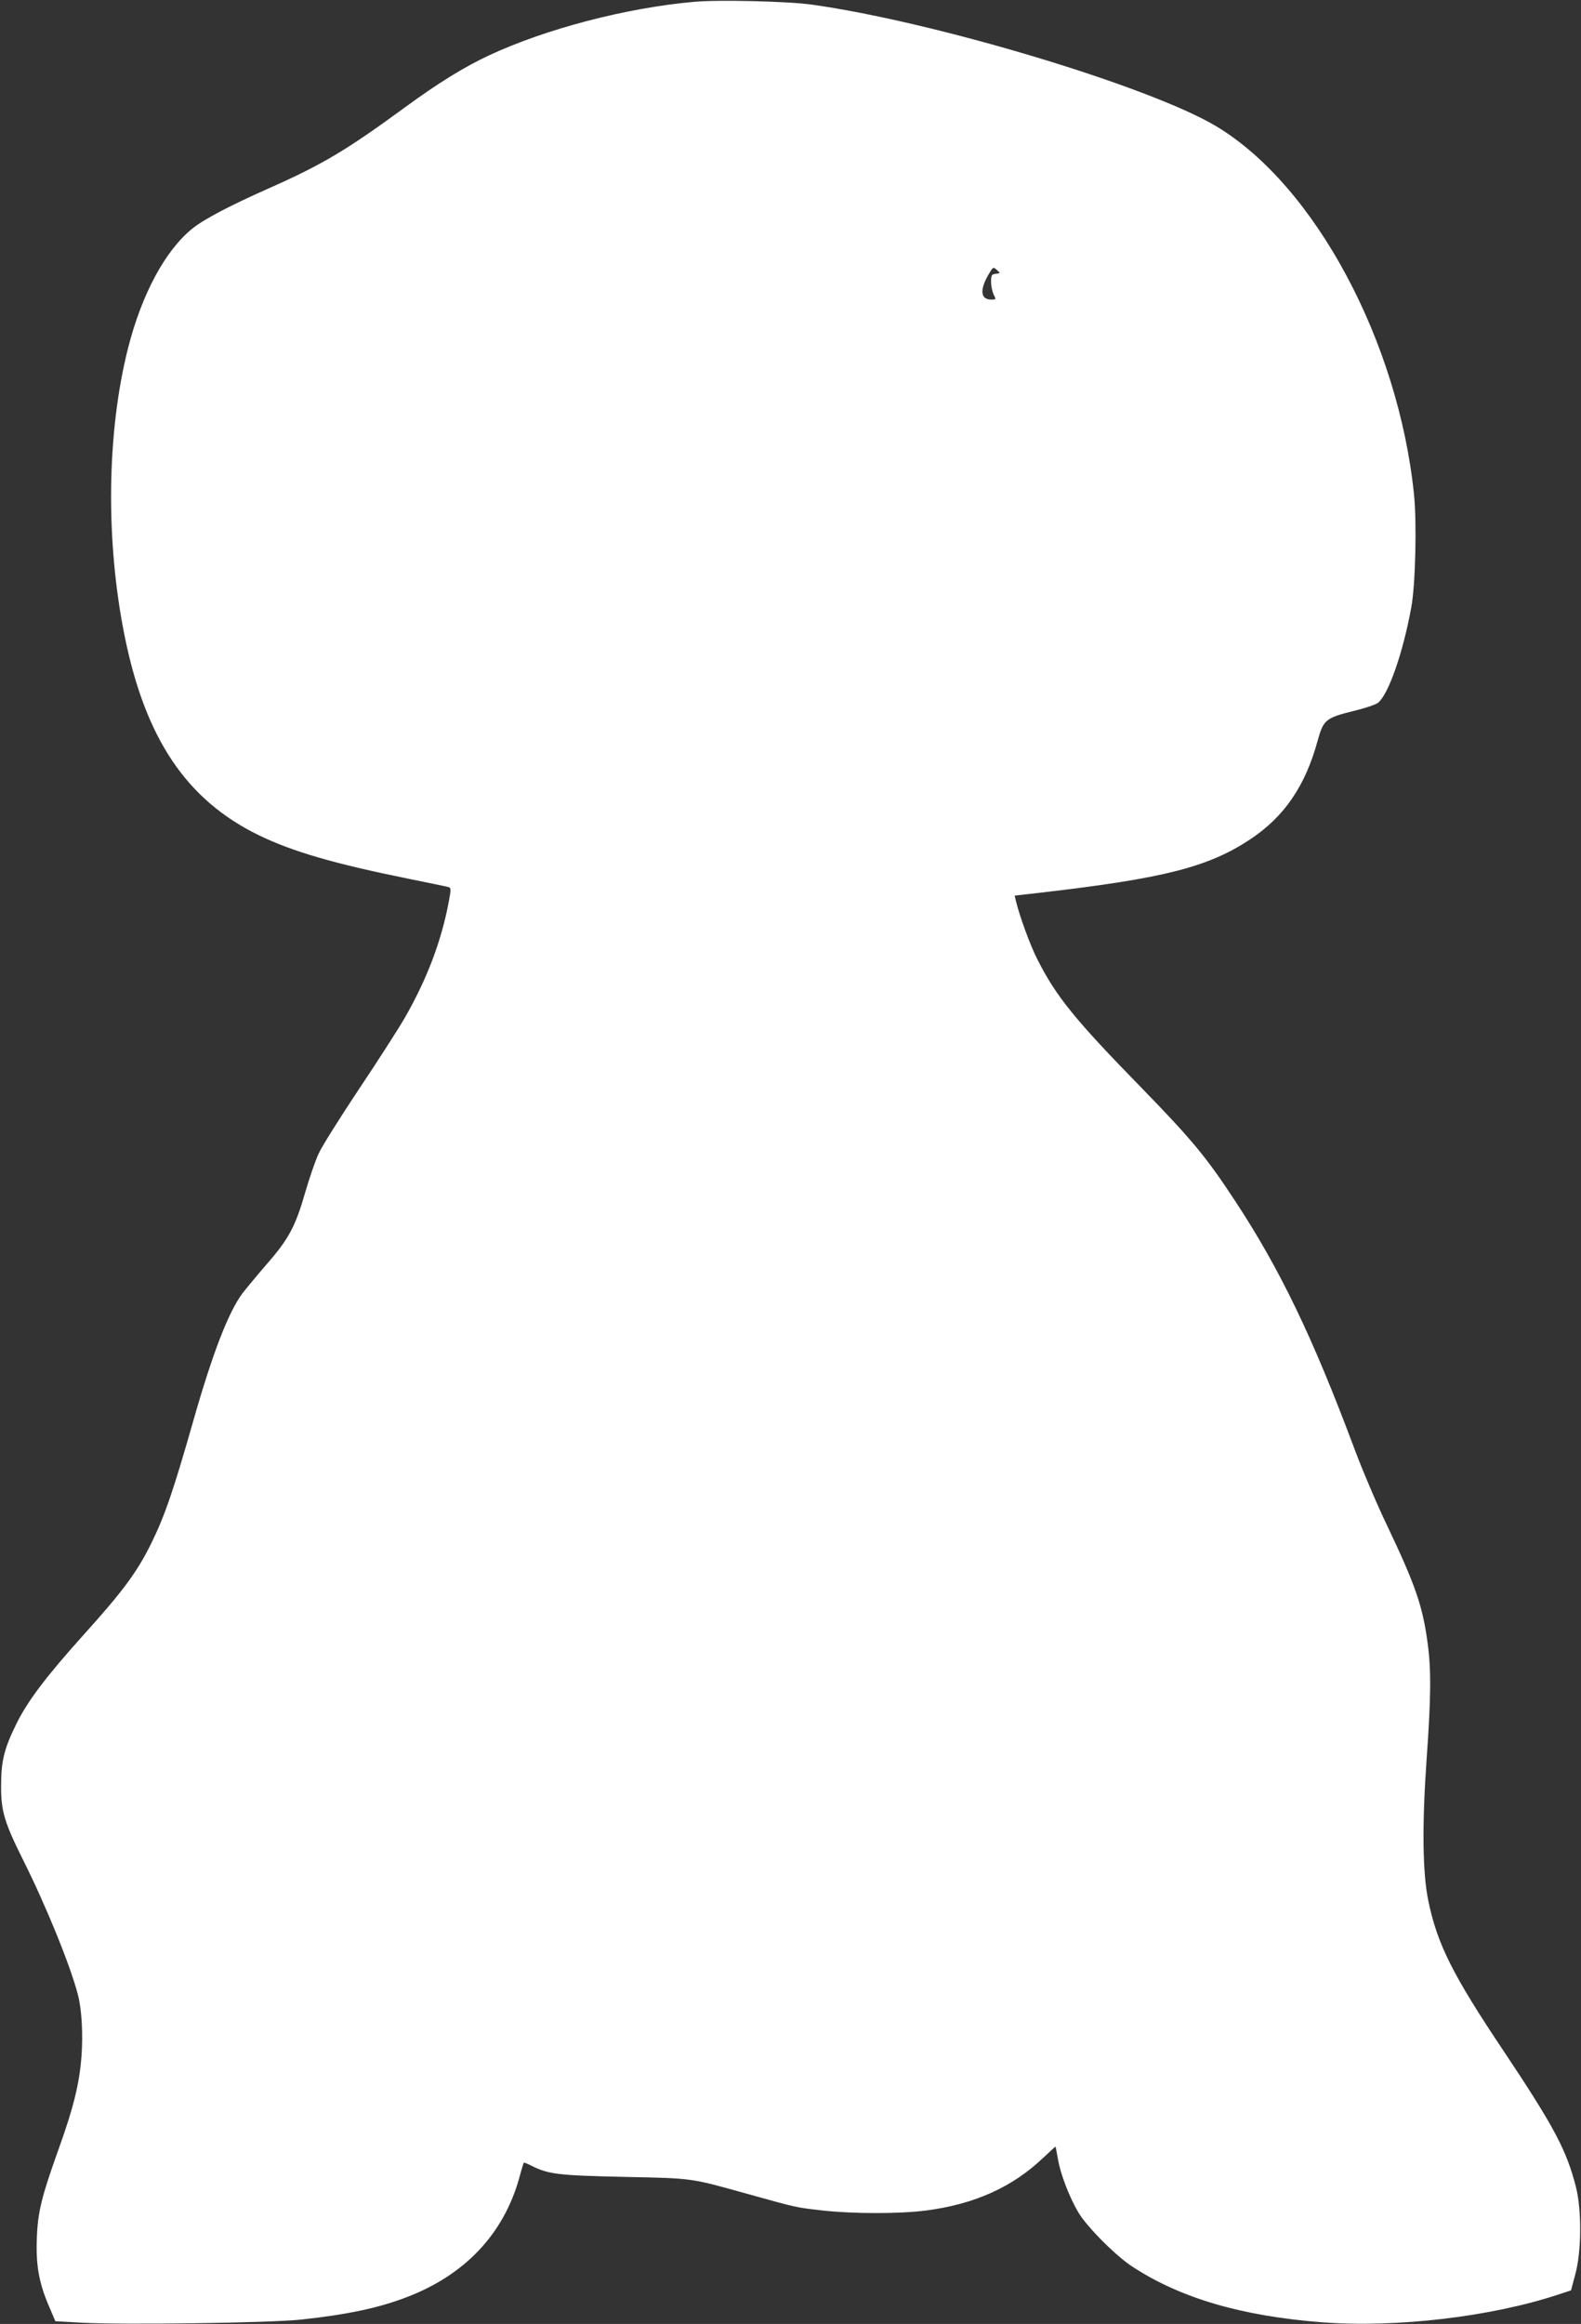 <?xml version="1.0" standalone="no"?>
<!DOCTYPE svg PUBLIC "-//W3C//DTD SVG 20010904//EN"
 "http://www.w3.org/TR/2001/REC-SVG-20010904/DTD/svg10.dtd">
<svg version="1.0" xmlns="http://www.w3.org/2000/svg"
 width="871pt" height="1280pt" viewBox="0 0 871 1280"
 preserveAspectRatio="xMidYMid meet">
<rect x="0" y="0" width="871" height="1280" fill="#333333" stroke="none"/>
<g transform="translate(0,1280) scale(0.1,-0.1)"
fill="#ffffff" stroke="none">
<path d="M3825 12790 c-375 -33 -818 -149 -1131 -295 -137 -64 -281 -153 -464
-287 -325 -238 -457 -316 -755 -448 -205 -91 -349 -166 -414 -218 -150 -120
-280 -361 -356 -661 -117 -464 -124 -1059 -19 -1581 114 -568 341 -905 737
-1099 187 -91 413 -157 827 -241 113 -23 212 -43 221 -46 14 -4 14 -12 2 -77
-41 -221 -121 -430 -243 -643 -33 -57 -146 -234 -252 -392 -105 -158 -206
-318 -223 -357 -18 -38 -51 -135 -74 -214 -53 -185 -91 -256 -210 -392 -53
-61 -113 -134 -135 -162 -78 -105 -165 -330 -272 -706 -107 -375 -155 -517
-229 -668 -78 -159 -154 -263 -375 -508 -205 -228 -308 -364 -370 -490 -67
-136 -84 -205 -84 -340 -1 -140 18 -203 125 -417 124 -248 258 -578 298 -734
21 -79 29 -214 20 -338 -11 -150 -44 -286 -129 -521 -90 -252 -112 -338 -117
-481 -6 -147 11 -246 65 -372 l37 -87 145 -8 c230 -13 1040 -1 1208 17 251 27
423 63 576 121 327 123 542 351 628 664 11 42 22 77 23 79 2 2 20 -5 42 -16
94 -48 150 -54 513 -62 383 -8 359 -5 679 -94 277 -77 264 -74 412 -91 172
-19 426 -19 572 0 267 35 475 129 644 290 37 35 68 63 68 62 1 -1 7 -34 14
-72 14 -82 63 -208 112 -291 46 -78 207 -240 297 -298 265 -174 604 -273 1047
-307 410 -31 932 31 1300 153 l70 23 24 90 c34 125 35 349 4 476 -52 205 -119
332 -397 749 -283 422 -368 592 -417 830 -32 152 -35 415 -10 774 25 349 26
501 6 646 -27 204 -68 321 -222 645 -56 116 -138 309 -183 430 -228 610 -410
988 -656 1361 -158 241 -237 336 -511 618 -372 381 -473 505 -578 712 -39 76
-99 240 -119 325 l-6 26 148 17 c674 78 918 140 1148 292 188 124 305 294 373
544 32 116 45 126 198 164 59 14 119 34 133 44 57 41 139 274 185 527 23 123
31 467 15 621 -86 843 -546 1701 -1087 2027 -365 220 -1556 578 -2234 672
-132 18 -511 27 -644 15z m1661 -1498 c-23 -3 -26 -7 -26 -45 0 -23 7 -54 14
-69 14 -27 14 -28 -13 -28 -59 0 -65 53 -15 138 25 43 26 43 46 25 20 -18 20
-18 -6 -21z"/>
</g>
</svg>
